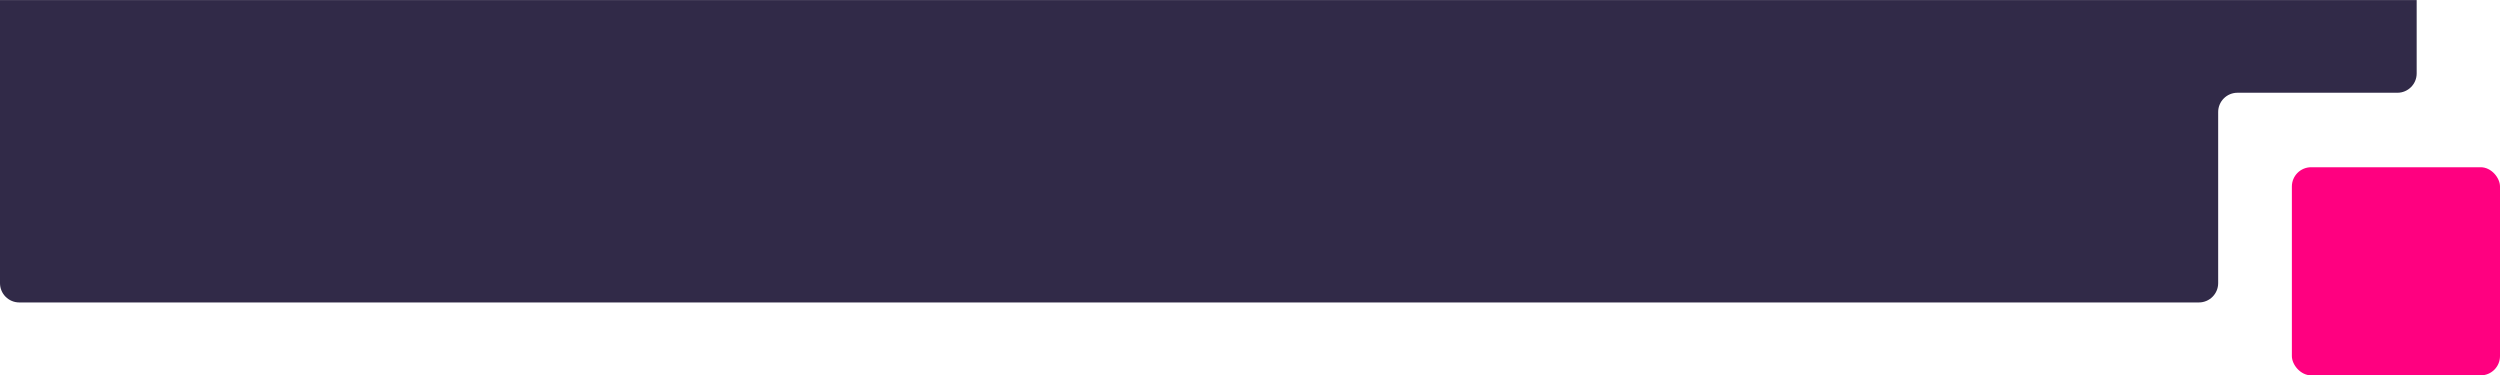 <?xml version="1.0" encoding="UTF-8"?>
<svg width="12961px" height="1946px" viewBox="0 0 12961 1946" version="1.1" xmlns="http://www.w3.org/2000/svg" xmlns:xlink="http://www.w3.org/1999/xlink">
    <title>Bottom-Testimonial</title>
    <g id="Page-1" stroke="none" stroke-width="1" fill="none" fill-rule="evenodd">
        <g id="Bottom-Testimonial" transform="translate(0, 0.336)">
            <path d="M12529,0 L12529,380.512 C12529,435.74 12484.228,480.512 12429,480.512 L11599.88,480.512 C11544.652,480.512 11499.88,525.283 11499.88,580.512 L11499.88,1467.664 C11499.88,1522.893 11455.109,1567.664 11399.88,1567.664 L100,1567.664 C44.772,1567.664 2.09743922e-14,1522.893 0,1467.664 L0,0 L0,0 L12529,0 Z" id="Testimonial-Bottom-Shape" fill="#312A48"></path>
            <rect id="Rectangle" fill="#FF0080" x="11882" y="866.664" width="1079" height="1079" rx="100"></rect>
        </g>
    </g>
</svg>